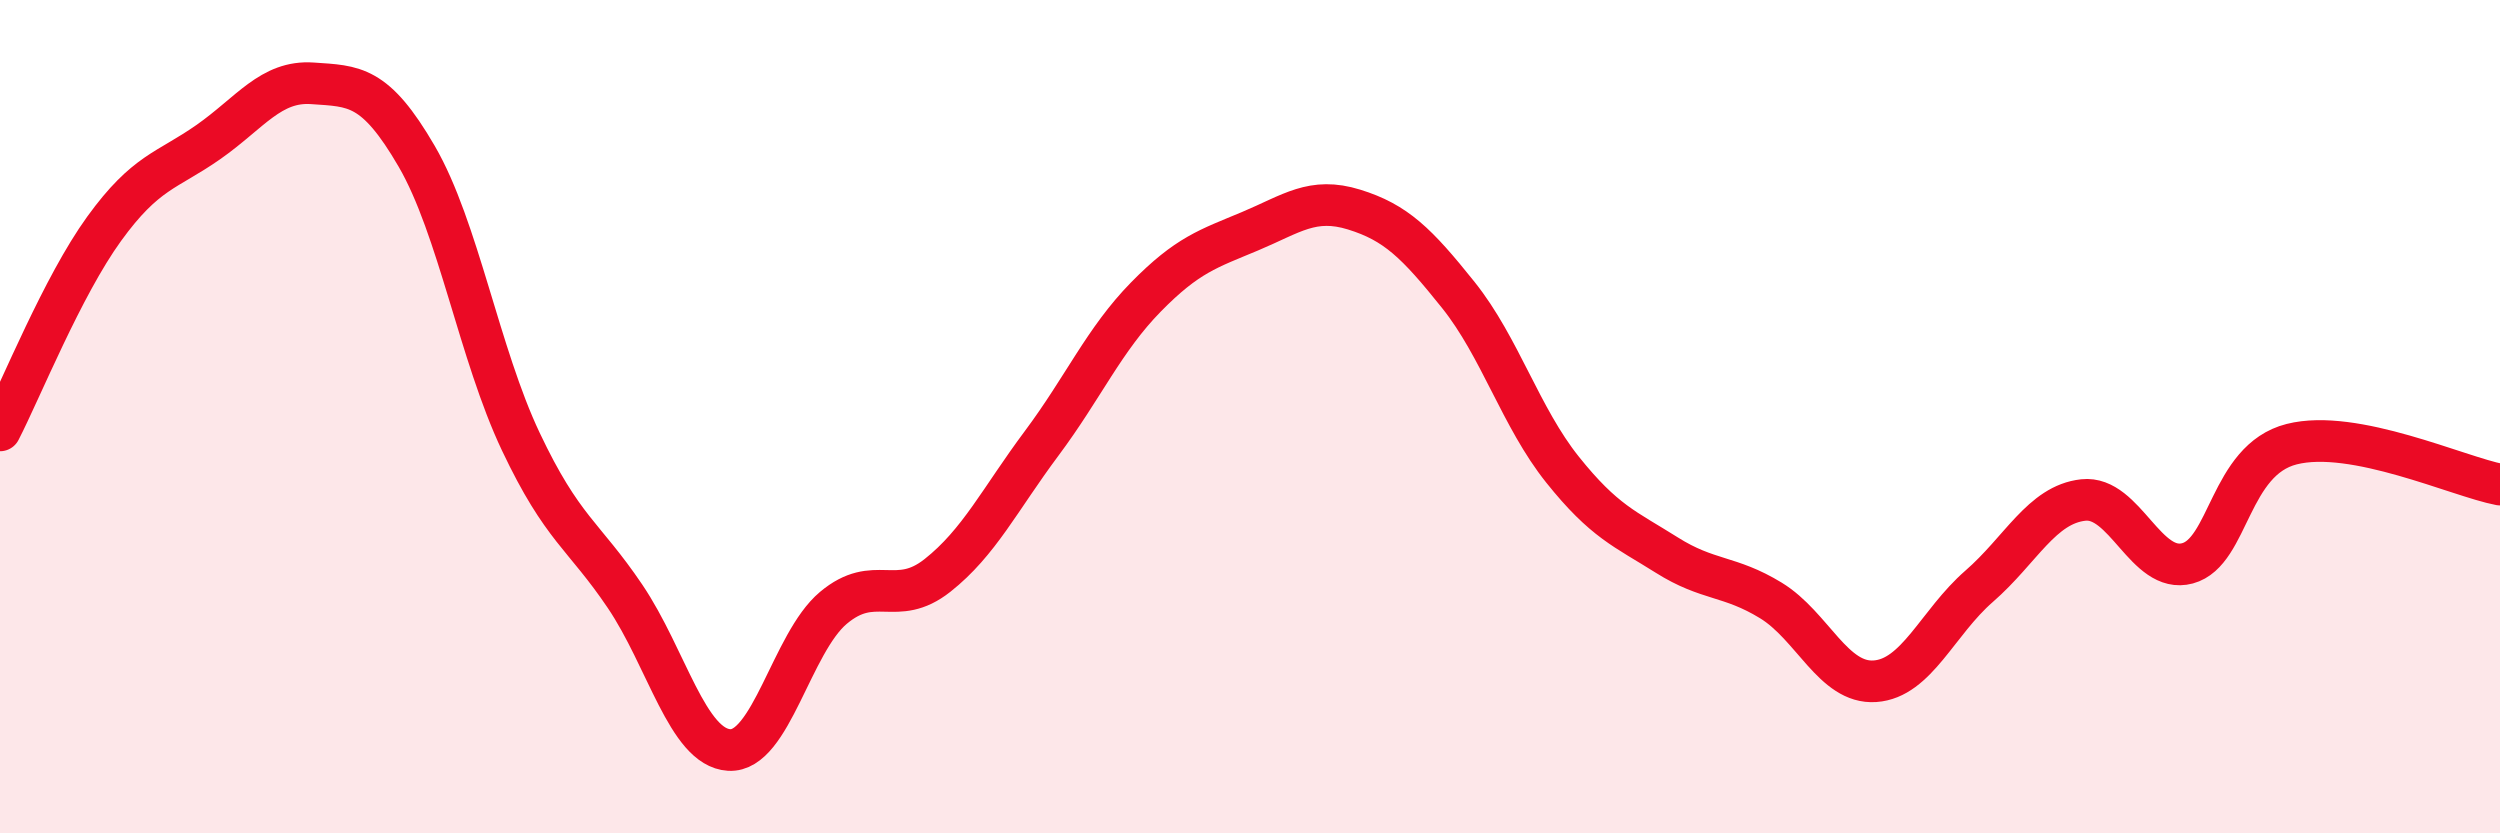 
    <svg width="60" height="20" viewBox="0 0 60 20" xmlns="http://www.w3.org/2000/svg">
      <path
        d="M 0,10.33 C 0.5,9.36 1.5,6.87 2.5,5.49 C 3.5,4.11 4,4.11 5,3.41 C 6,2.71 6.5,1.93 7.5,2 C 8.5,2.07 9,2.03 10,3.75 C 11,5.47 11.5,8.49 12.5,10.6 C 13.5,12.71 14,12.83 15,14.31 C 16,15.79 16.5,17.94 17.5,18 C 18.5,18.06 19,15.43 20,14.59 C 21,13.75 21.5,14.6 22.5,13.81 C 23.5,13.02 24,11.98 25,10.64 C 26,9.3 26.5,8.15 27.5,7.13 C 28.5,6.11 29,5.97 30,5.55 C 31,5.13 31.5,4.72 32.5,5.03 C 33.5,5.34 34,5.83 35,7.08 C 36,8.33 36.5,10.02 37.5,11.27 C 38.5,12.52 39,12.69 40,13.32 C 41,13.95 41.5,13.8 42.5,14.41 C 43.5,15.02 44,16.42 45,16.35 C 46,16.28 46.5,14.94 47.5,14.07 C 48.5,13.2 49,12.11 50,12 C 51,11.89 51.5,13.79 52.5,13.52 C 53.5,13.25 53.5,11.04 55,10.66 C 56.5,10.28 59,11.44 60,11.63L60 20L0 20Z"
        fill="#EB0A25"
        opacity="0.1"
        stroke-linecap="round"
        stroke-linejoin="round"
      />
      <path
        d="M 0,10.33 C 0.5,9.36 1.5,6.87 2.5,5.49 C 3.5,4.11 4,4.11 5,3.41 C 6,2.71 6.5,1.93 7.5,2 C 8.5,2.07 9,2.03 10,3.75 C 11,5.47 11.5,8.49 12.5,10.6 C 13.5,12.71 14,12.83 15,14.31 C 16,15.79 16.5,17.94 17.5,18 C 18.5,18.06 19,15.43 20,14.59 C 21,13.75 21.5,14.6 22.5,13.81 C 23.5,13.02 24,11.98 25,10.64 C 26,9.3 26.5,8.15 27.5,7.13 C 28.5,6.11 29,5.97 30,5.55 C 31,5.13 31.5,4.72 32.5,5.03 C 33.5,5.34 34,5.83 35,7.08 C 36,8.33 36.5,10.02 37.5,11.27 C 38.5,12.52 39,12.69 40,13.32 C 41,13.95 41.5,13.8 42.5,14.41 C 43.5,15.02 44,16.42 45,16.35 C 46,16.28 46.5,14.94 47.5,14.07 C 48.5,13.2 49,12.11 50,12 C 51,11.89 51.5,13.79 52.5,13.52 C 53.5,13.25 53.5,11.04 55,10.66 C 56.5,10.28 59,11.44 60,11.63"
        stroke="#EB0A25"
        stroke-width="1"
        fill="none"
        stroke-linecap="round"
        stroke-linejoin="round"
      />
    </svg>
  
